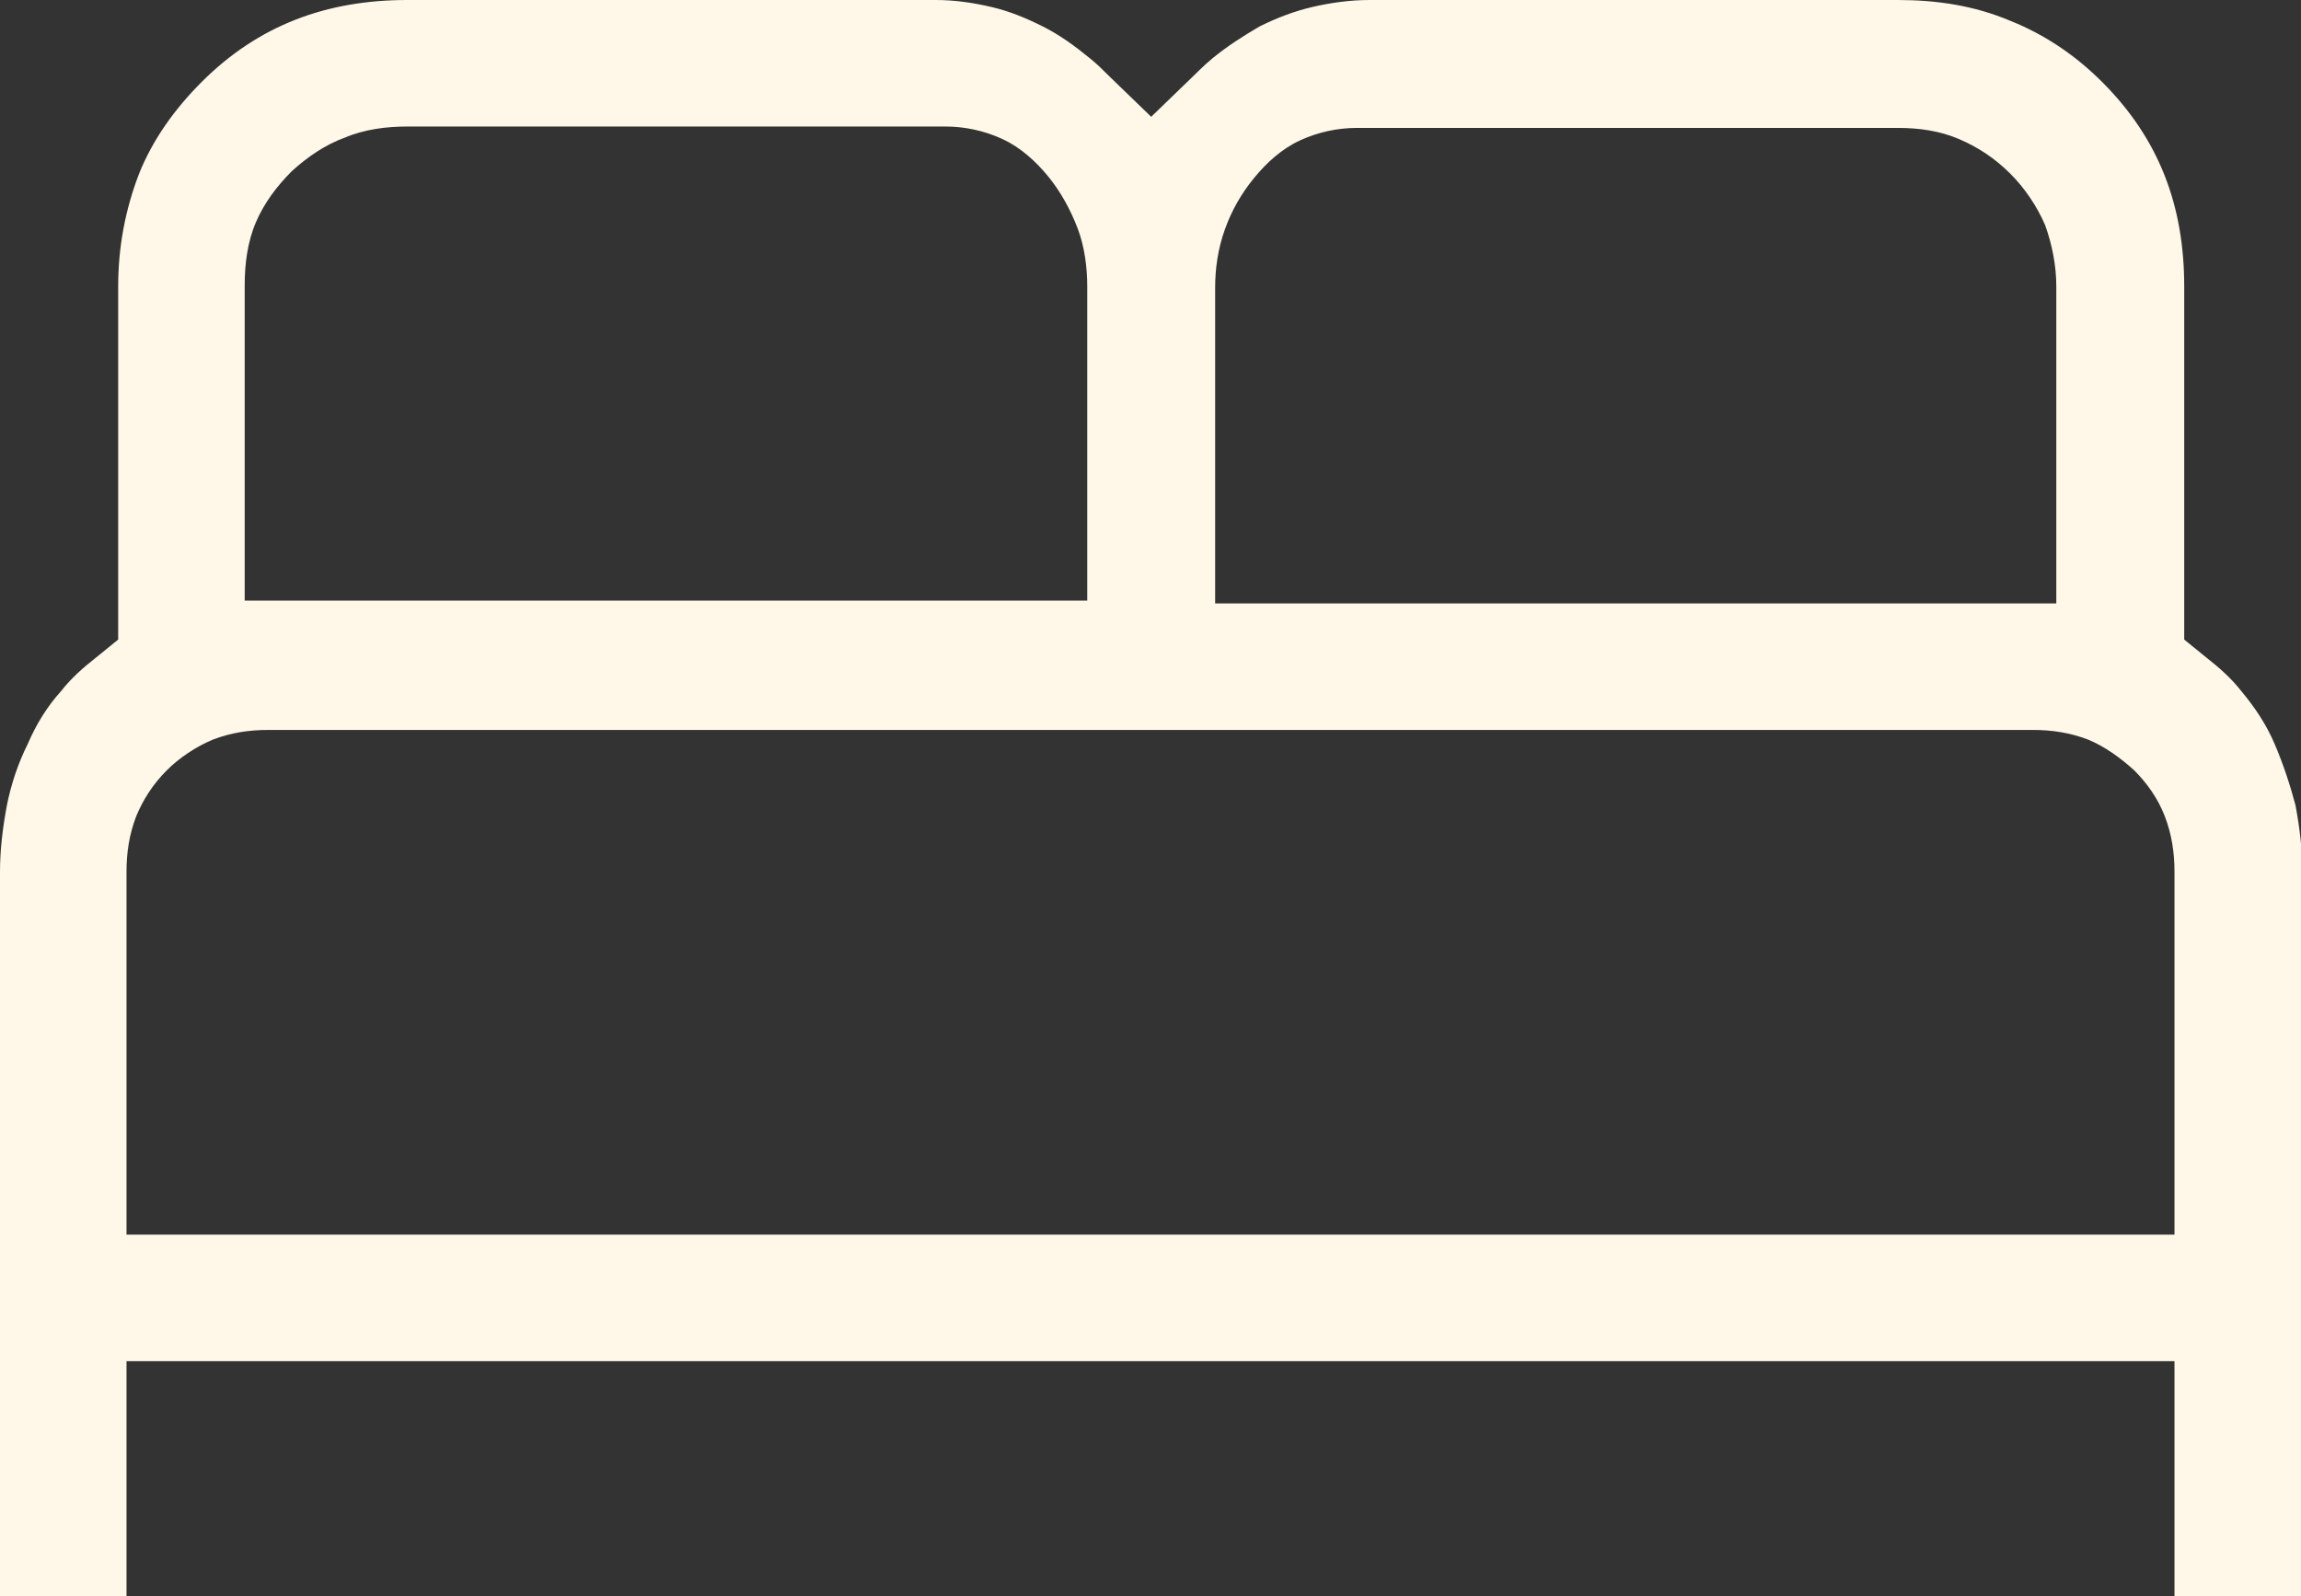 <?xml version="1.0" encoding="UTF-8"?>
<svg xmlns="http://www.w3.org/2000/svg" id="Camada_2" data-name="Camada 2" viewBox="0 0 16.55 11.48">
  <rect x="0" y="0" width="16.55" height="11.48" fill="#333333" stroke="none"/>
  <defs>
    <style>
      .cls-1 {
        fill: #fff8e8;
        fill-rule: evenodd;
      }
    </style>
  </defs>
  <g id="Camada_1-2" data-name="Camada 1">
    <path class="cls-1" d="M15.64,8.88v-2.61c0-.14-.02-.27-.07-.4-.05-.13-.13-.24-.22-.33-.1-.09-.21-.17-.33-.22-.13-.05-.26-.07-.4-.07H1.93c-.14,0-.27,.02-.4,.07-.12,.05-.24,.13-.33,.22-.1,.1-.17,.21-.22,.33-.05,.13-.07,.26-.07,.4v2.61H15.64Zm-.85-4.54V2.06c0-.15-.03-.3-.08-.44-.06-.14-.15-.27-.25-.37-.11-.11-.23-.19-.37-.25-.14-.06-.29-.08-.44-.08h-3.89c-.14,0-.28,.03-.41,.09-.13,.06-.24,.16-.33,.27-.09,.11-.16,.23-.21,.37-.05,.14-.07,.28-.07,.42v2.27h6.06Zm-6.97,0V2.06c0-.14-.02-.29-.07-.42-.05-.13-.12-.26-.21-.37-.09-.11-.2-.21-.33-.27-.13-.06-.27-.09-.41-.09H2.93c-.15,0-.31,.02-.45,.08-.14,.05-.27,.14-.38,.24-.11,.11-.2,.23-.26,.37-.06,.14-.08,.3-.08,.45v2.27H7.82Zm8.73,7.14h-.91v-1.69H.91v1.69H0V6.27c0-.16,.02-.32,.05-.48,.03-.15,.08-.3,.15-.44,.06-.14,.14-.27,.24-.38,.07-.09,.16-.17,.25-.24l.16-.13V2.06c0-.28,.05-.55,.15-.81,.1-.25,.26-.47,.45-.66,.41-.41,.9-.59,1.48-.59h3.8c.14,0,.27,.02,.4,.05,.13,.03,.25,.08,.37,.14,.12,.06,.23,.14,.34,.23,.05,.04,.09,.08,.14,.13l.3,.29,.3-.29s.09-.09,.14-.13c.11-.09,.22-.16,.34-.23,.12-.06,.25-.11,.38-.14,.13-.03,.27-.05,.41-.05h3.8c.28,0,.55,.04,.81,.15,.25,.1,.47,.25,.66,.44,.41,.41,.59,.89,.59,1.47v2.54l.16,.13c.09,.07,.18,.15,.25,.24,.1,.12,.18,.24,.24,.38,.06,.14,.11,.29,.15,.44,.03,.16,.05,.32,.05,.48v5.21Z"></path>
  </g>
</svg>
